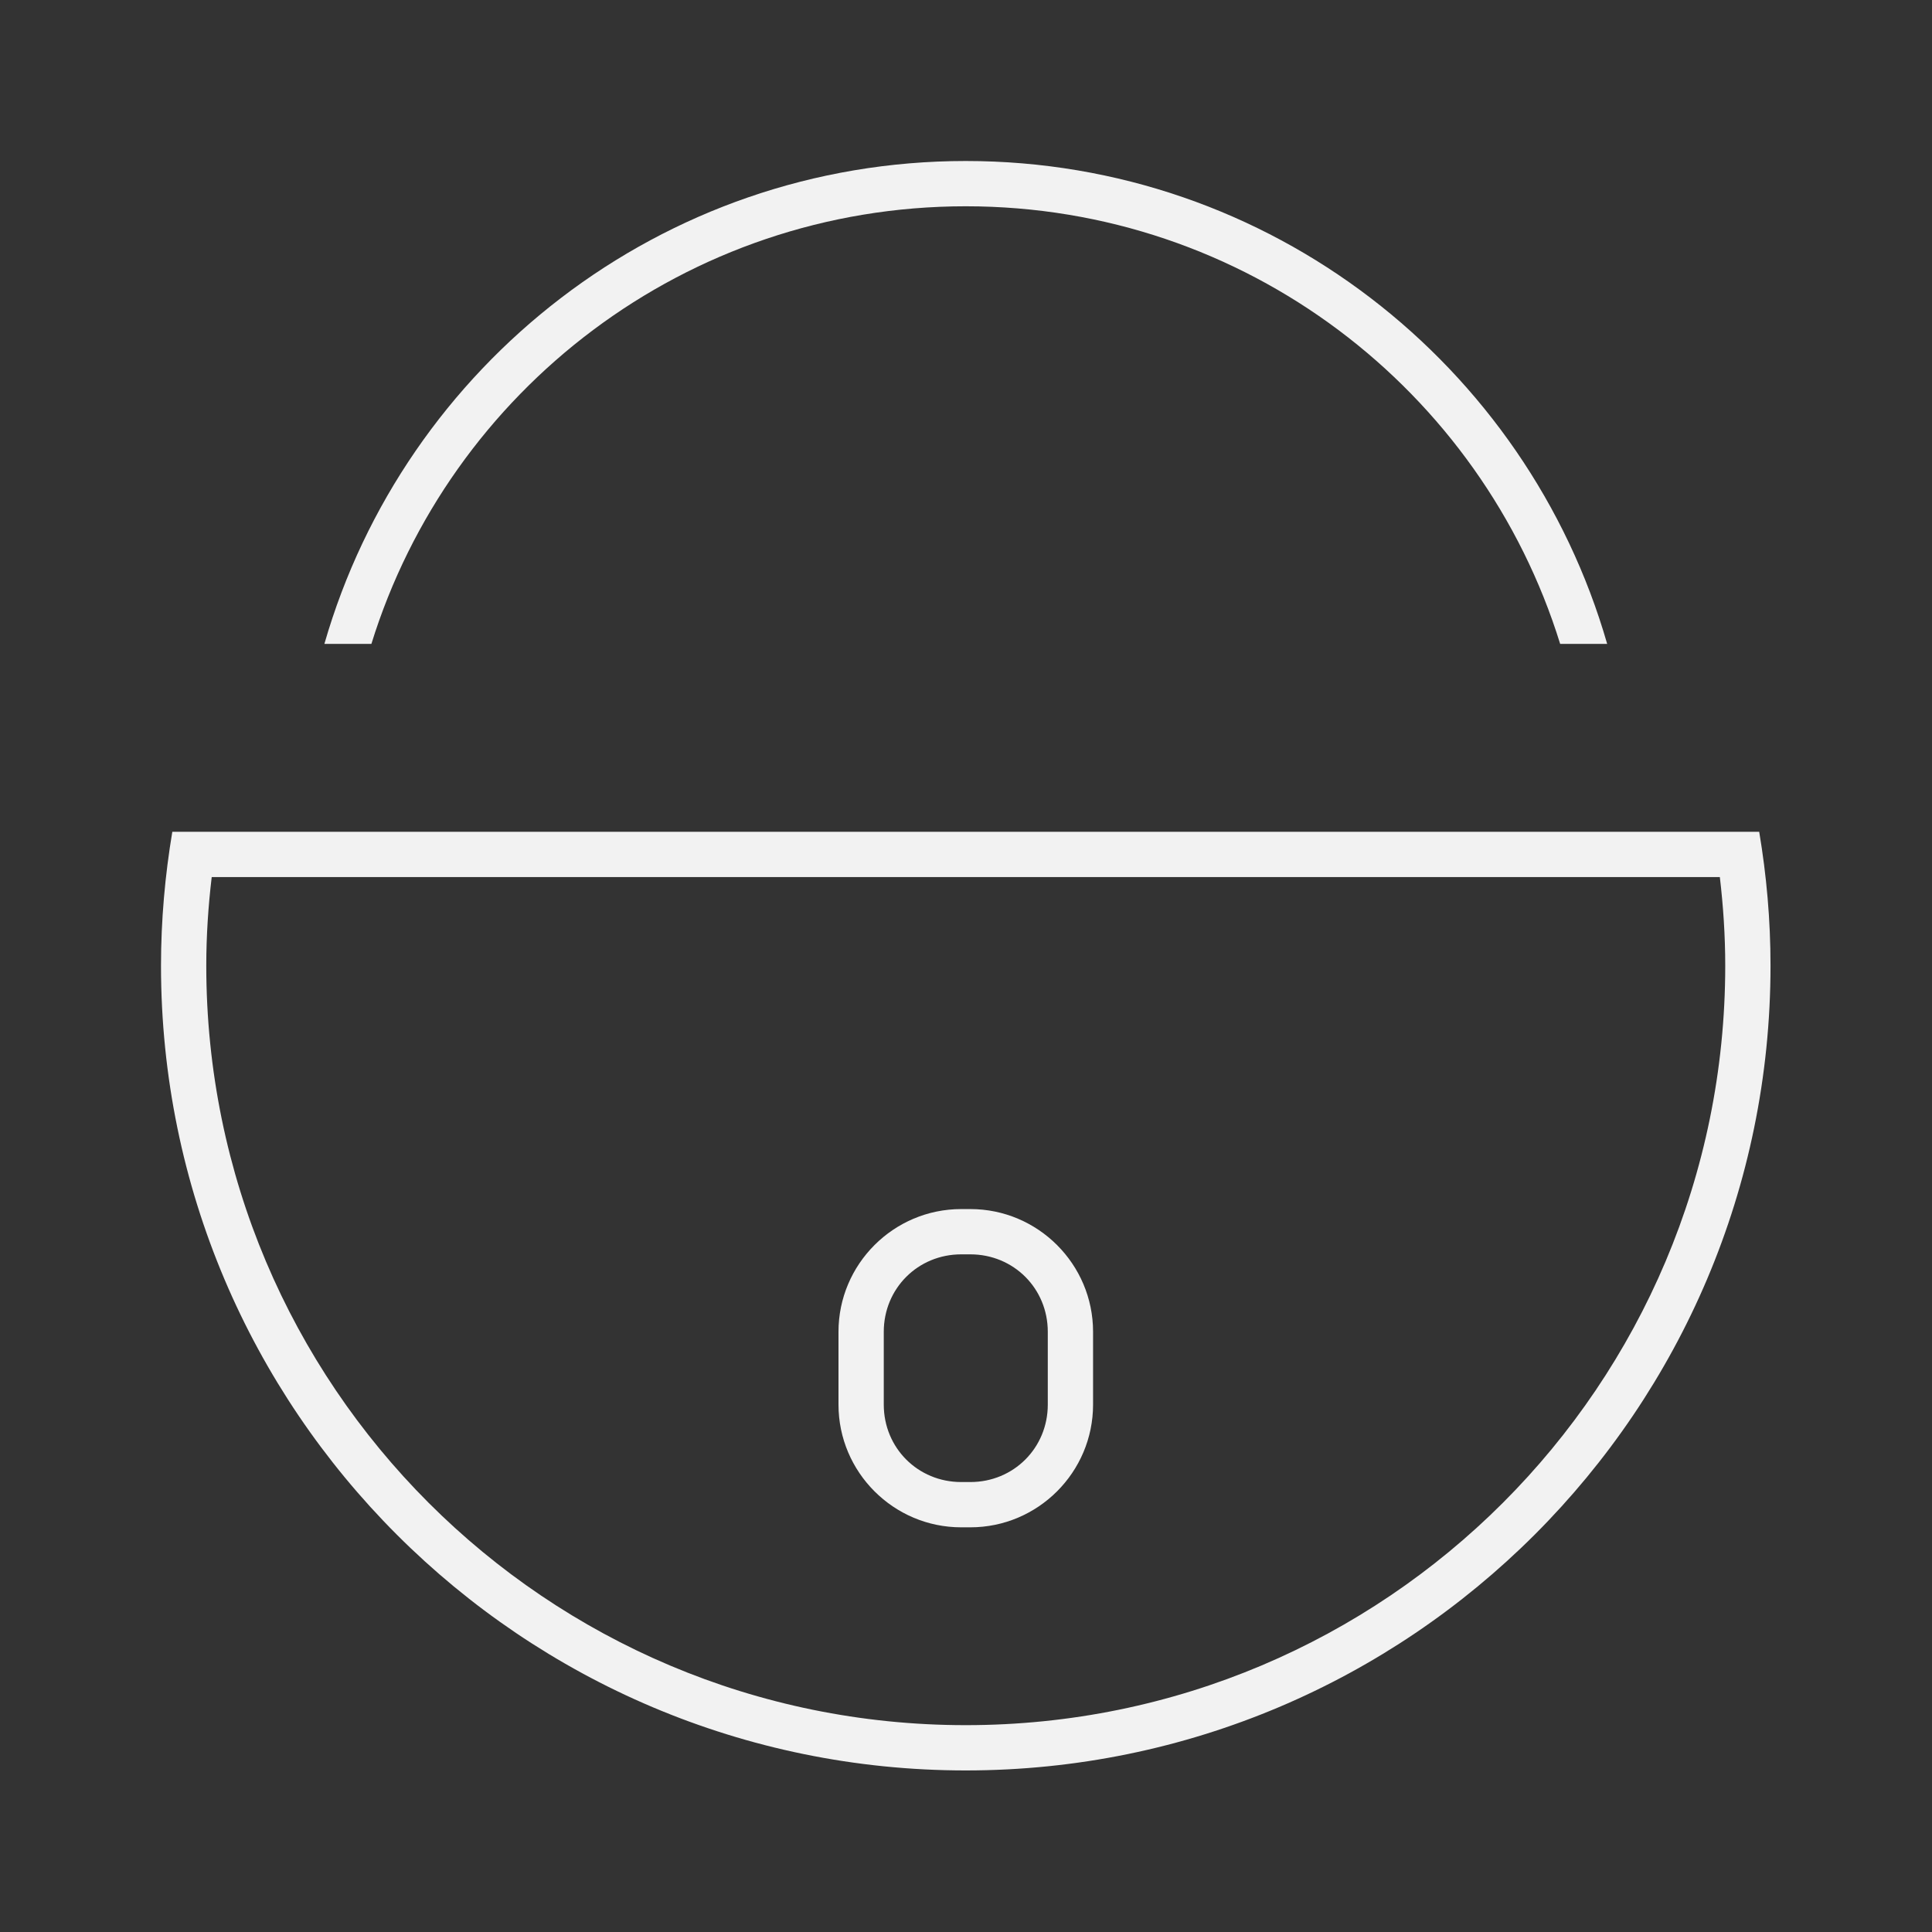 <?xml version="1.0" encoding="UTF-8" standalone="no"?>
<svg
   width="48"
   height="48"
   viewBox="0 0 48 48"
   version="1.1"
   id="svg8"
   sodipodi:docname="lock.svg"
   inkscape:version="1.3.2 (091e20ef0f, 2023-11-25, custom)"
   xmlns:inkscape="http://www.inkscape.org/namespaces/inkscape"
   xmlns:sodipodi="http://sodipodi.sourceforge.net/DTD/sodipodi-0.dtd"
   xmlns="http://www.w3.org/2000/svg"
   xmlns:svg="http://www.w3.org/2000/svg"
   xmlns:rdf="http://www.w3.org/1999/02/22-rdf-syntax-ns#"
   xmlns:cc="http://creativecommons.org/ns#"
   xmlns:dc="http://purl.org/dc/elements/1.1/">
  <rect x="0" y="0" width="48" height="48" fill="#333333" stroke="none"/>
  <sodipodi:namedview
     id="namedview1"
     pagecolor="#ffffff"
     bordercolor="#666666"
     borderopacity="1.0"
     inkscape:showpageshadow="2"
     inkscape:pageopacity="0.0"
     inkscape:pagecheckerboard="0"
     inkscape:deskcolor="#d1d1d1"
     inkscape:zoom="16.208306"
     inkscape:cx="18.447332"
     inkscape:cy="19.43448"
     inkscape:window-width="1912"
     inkscape:window-height="1012"
     inkscape:window-x="0"
     inkscape:window-y="0"
     inkscape:window-maximized="1"
     inkscape:current-layer="svg8"
     showgrid="false" />
  <defs
     id="defs2" />
  <path
     style="vector-effect:none;fill:#f2f2f2;fill-opacity:1;stroke:none;stroke-width:3.752;stroke-linecap:round;stroke-linejoin:round;stroke-miterlimit:4;stroke-dasharray:none;stroke-dashoffset:0;stroke-opacity:1;paint-order:stroke markers fill"
     d="m 117.79,28.062 -1.086,0.006 2e-5,0.002 -37.8,0.082 -0.007,-1.25 37.38,-0.079 c -1.831,-8.704 -9.525,-14.924 -18.419,-14.891 -8.428,0.051 -15.787,5.719 -17.987,13.855 l -1.291,0.008 C 80.807,16.952 88.731,10.733 97.85,10.67 107.928,10.62 116.471,18.071 117.79,28.062 Z m -0.432,7.508 C 115.131,44.413 107.206,50.632 98.087,50.694 88.009,50.745 79.466,43.294 78.147,33.303 l 1.086,-0.006 -1.4e-5,-0.002 38.306,-0.082 0.007,1.25 -37.886,0.079 c 1.831,8.704 9.524,14.924 18.419,14.891 8.428,-0.051 15.787,-5.719 17.987,-13.855 z"
     id="path817"
     sodipodi:nodetypes="cccccccccccccccccccccc" />
  <path
     id="path2"
     style="color:#000000;opacity:1;fill:#f2f2f2;fill-opacity:1;stroke-linecap:round;stroke-linejoin:round;stroke-miterlimit:2;-inkscape-stroke:none"
     d="M 4.281 20.666 C 4.1 21.748 4 22.858 4 23.992 C 4 35.028 12.958 43.986 23.994 43.986 C 35.03 43.986 43.988 35.028 43.988 23.992 C 43.988 22.858 43.889 21.748 43.707 20.666 L 43.543 20.666 L 42.566 20.666 L 5.422 20.666 L 4.555 20.666 L 4.281 20.666 z M 5.26 21.791 L 42.729 21.791 C 42.814 22.513 42.863 23.246 42.863 23.992 C 42.863 34.42 34.422 42.861 23.994 42.861 C 13.566 42.861 5.125 34.42 5.125 23.992 C 5.125 23.246 5.174 22.513 5.26 21.791 z " />
  <path
     style="color:#000000;fill:#f2f2f2;fill-opacity:1;stroke-linecap:round;stroke-linejoin:round;stroke-miterlimit:2;-inkscape-stroke:none"
     d="m 23.881,30.039 c -1.68,0 -3.049,1.369 -3.049,3.049 v 1.809 c 0,1.68 1.369,3.049 3.049,3.049 h 0.227 c 1.68,0 3.049,-1.369 3.049,-3.049 v -1.809 c 0,-1.68 -1.369,-3.049 -3.049,-3.049 z m 0,1.125 h 0.227 c 1.076,0 1.924,0.848 1.924,1.924 v 1.809 c 0,1.076 -0.848,1.924 -1.924,1.924 h -0.227 c -1.076,0 -1.924,-0.848 -1.924,-1.924 v -1.809 c 0,-1.076 0.848,-1.924 1.924,-1.924 z"
     id="rect2" />
  <path
     id="path3"
     style="color:#000000;fill:#f2f2f2;-inkscape-stroke:none;fill-opacity:1"
     d="M 23.994 4 C 16.433 4 10.051 9.074 8.059 15.998 L 9.227 15.998 C 11.178 9.696 17.047 5.125 23.994 5.125 C 30.942 5.125 36.81 9.696 38.762 15.998 L 39.93 15.998 C 37.938 9.074 31.556 4 23.994 4 z " />
</svg>
